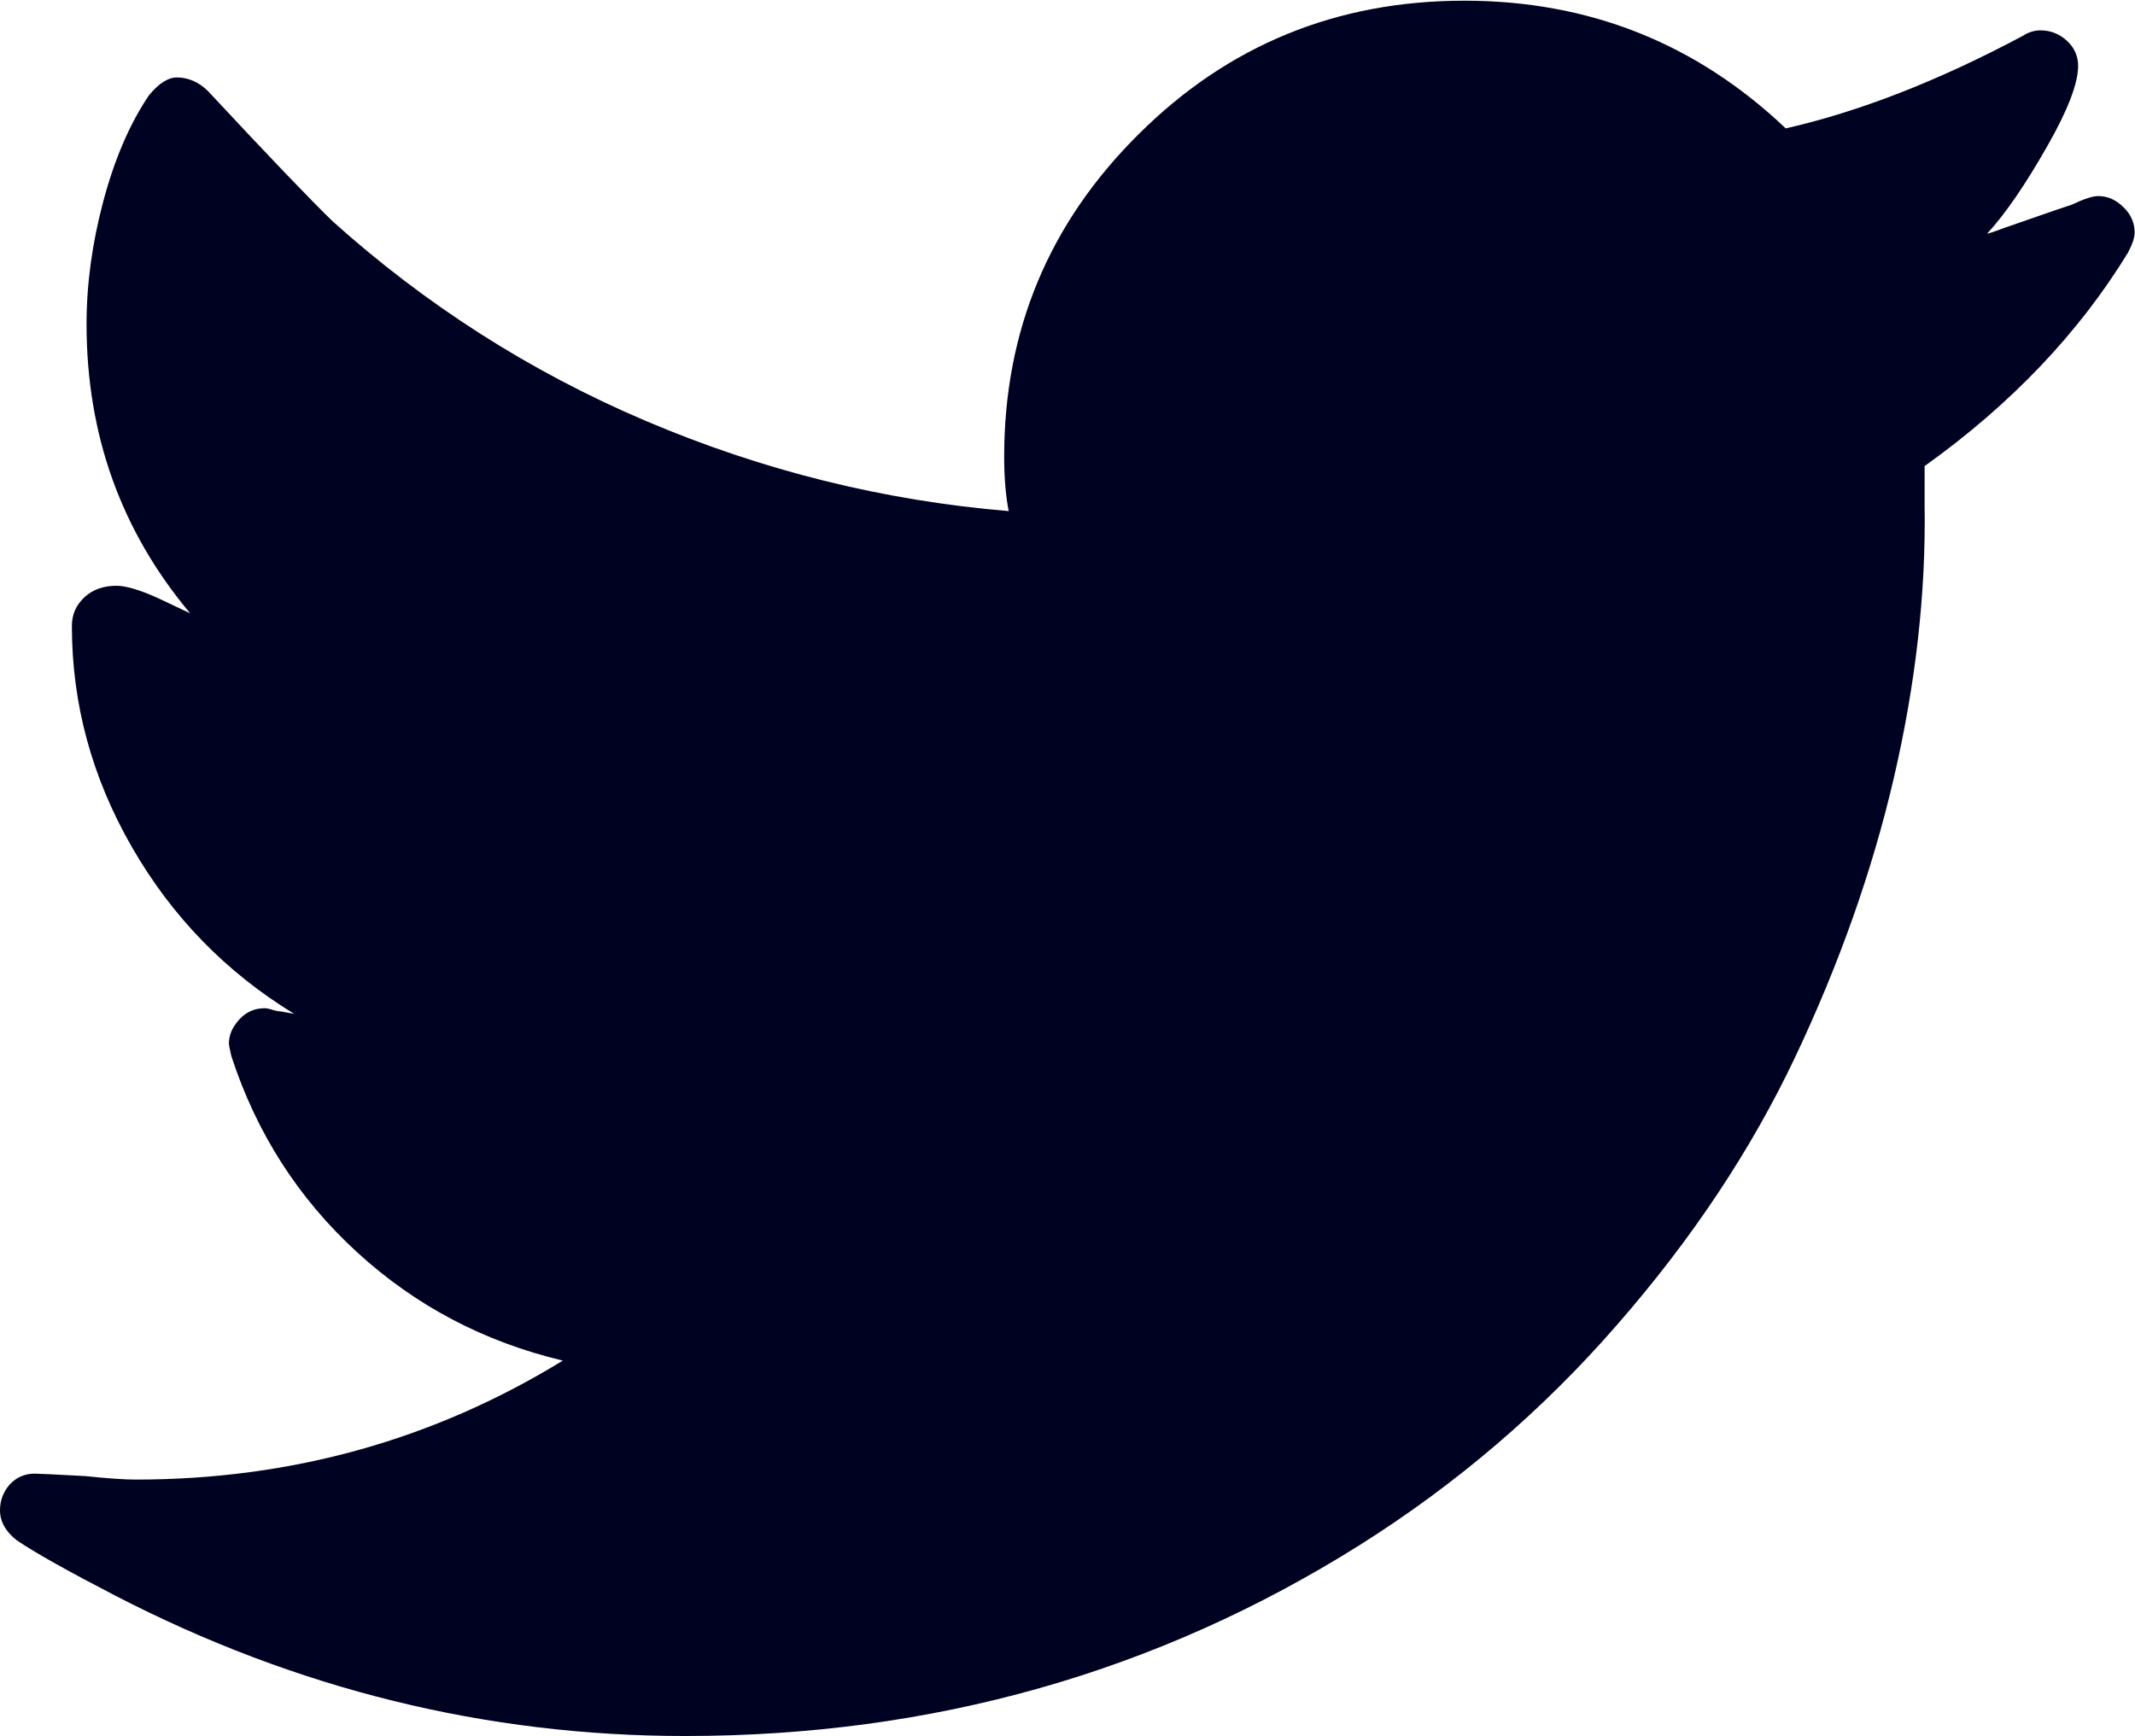 <?xml version="1.0" encoding="utf-8"?>
<!-- Generator: Adobe Illustrator 18.1.0, SVG Export Plug-In . SVG Version: 6.00 Build 0)  -->
<!DOCTYPE svg PUBLIC "-//W3C//DTD SVG 1.1//EN" "http://www.w3.org/Graphics/SVG/1.1/DTD/svg11.dtd">
<svg version="1.1" id="Layer_1" xmlns="http://www.w3.org/2000/svg" xmlns:xlink="http://www.w3.org/1999/xlink" x="0px" y="0px"
	 width="611.9px" height="497.6px" viewBox="0 266.4 611.9 497.6" enable-background="new 0 266.4 611.9 497.6"
	 xml:space="preserve">
<path fill="#000222" d="M0,699.3c0,3.2,1.6,6.1,4.8,8.6c5.3,3.6,14.8,8.9,28.3,15.9C85,750.6,139.4,764,196.3,764
	c71,0,135.5-18.3,193.5-54.8c27.6-17.4,52.2-38.4,73.6-63c21.5-24.6,38.5-50.2,51.1-76.8c12.6-26.6,22.1-53.4,28.3-80.1
	s9.2-52.8,8.8-78.1V400c24.9-17.8,44.3-38.3,58.3-61.2c1.3-2.5,1.9-4.4,1.9-5.7c0-2.7-1-5.2-3.2-7.3c-2.2-2.2-4.6-3.2-7.3-3.2
	c-1.5,0-4,0.8-7.6,2.5c-2.5,0.8-5.7,1.9-9.4,3.2c-3.7,1.3-6.9,2.4-9.5,3.3c-2.7,1-4.4,1.6-5.3,1.8c5.6-6.1,11.2-14.5,17.2-25
	s8.9-18.2,8.9-23.1c0-2.7-1-5.2-3.2-7.2c-2.2-2-4.7-3-7.6-3c-1.7,0-3.4,0.5-5.1,1.6c-24.2,12.9-46.8,21.7-67.9,26.5
	c-25.7-24.4-56.4-36.6-92.1-36.6c-36.6,0-67.7,12.7-93.4,38.3c-25.7,25.5-38.5,56.3-38.5,92.4c0,6.4,0.5,11.6,1.3,15.6
	c-35.9-3-70.5-11.6-103.9-25.8c-33.4-14.2-63.3-33.4-89.9-57.3c-6.1-5.9-18.1-18.4-35.7-37.3c-2.5-2.5-5.6-3.9-8.9-3.9
	c-2.5,0-5.2,1.7-8,5.1c-5.6,8.3-9.9,18.4-13.1,30.4c-3.2,12-4.8,23.8-4.8,35.2c0,31.7,9.9,59.3,29.7,82.9l-9.3-4.4
	c-5.3-2.4-9.3-3.5-11.8-3.5c-3.6,0-6.7,1-9.1,3.2c-2.4,2.2-3.7,4.9-3.7,8.3c0,22.3,5.7,43.4,17.2,63.4c11.5,20,27,35.9,46.5,47.8
	l-3.9-0.7c-0.5,0-1-0.1-1.8-0.3c-0.7-0.2-1.3-0.4-1.8-0.5c-0.5-0.1-0.7-0.1-1-0.1c-2.7,0-5.2,1-7.2,3.2c-2,2.2-3,4.4-3,7
	c0,0.2,0.2,1.4,0.7,3.5c7.2,22.1,19.2,40.8,36,56.2c16.8,15.4,36.4,25.7,59,31.1c-37,22.7-77.8,34.1-122.4,34.1c-3,0-7.8-0.3-14.4-1
	c-8.9-0.5-13.8-0.7-14.6-0.7c-2.7,0-5.2,1-7.2,3.2C1,694,0,696.4,0,699.3L0,699.3z"/>
</svg>
